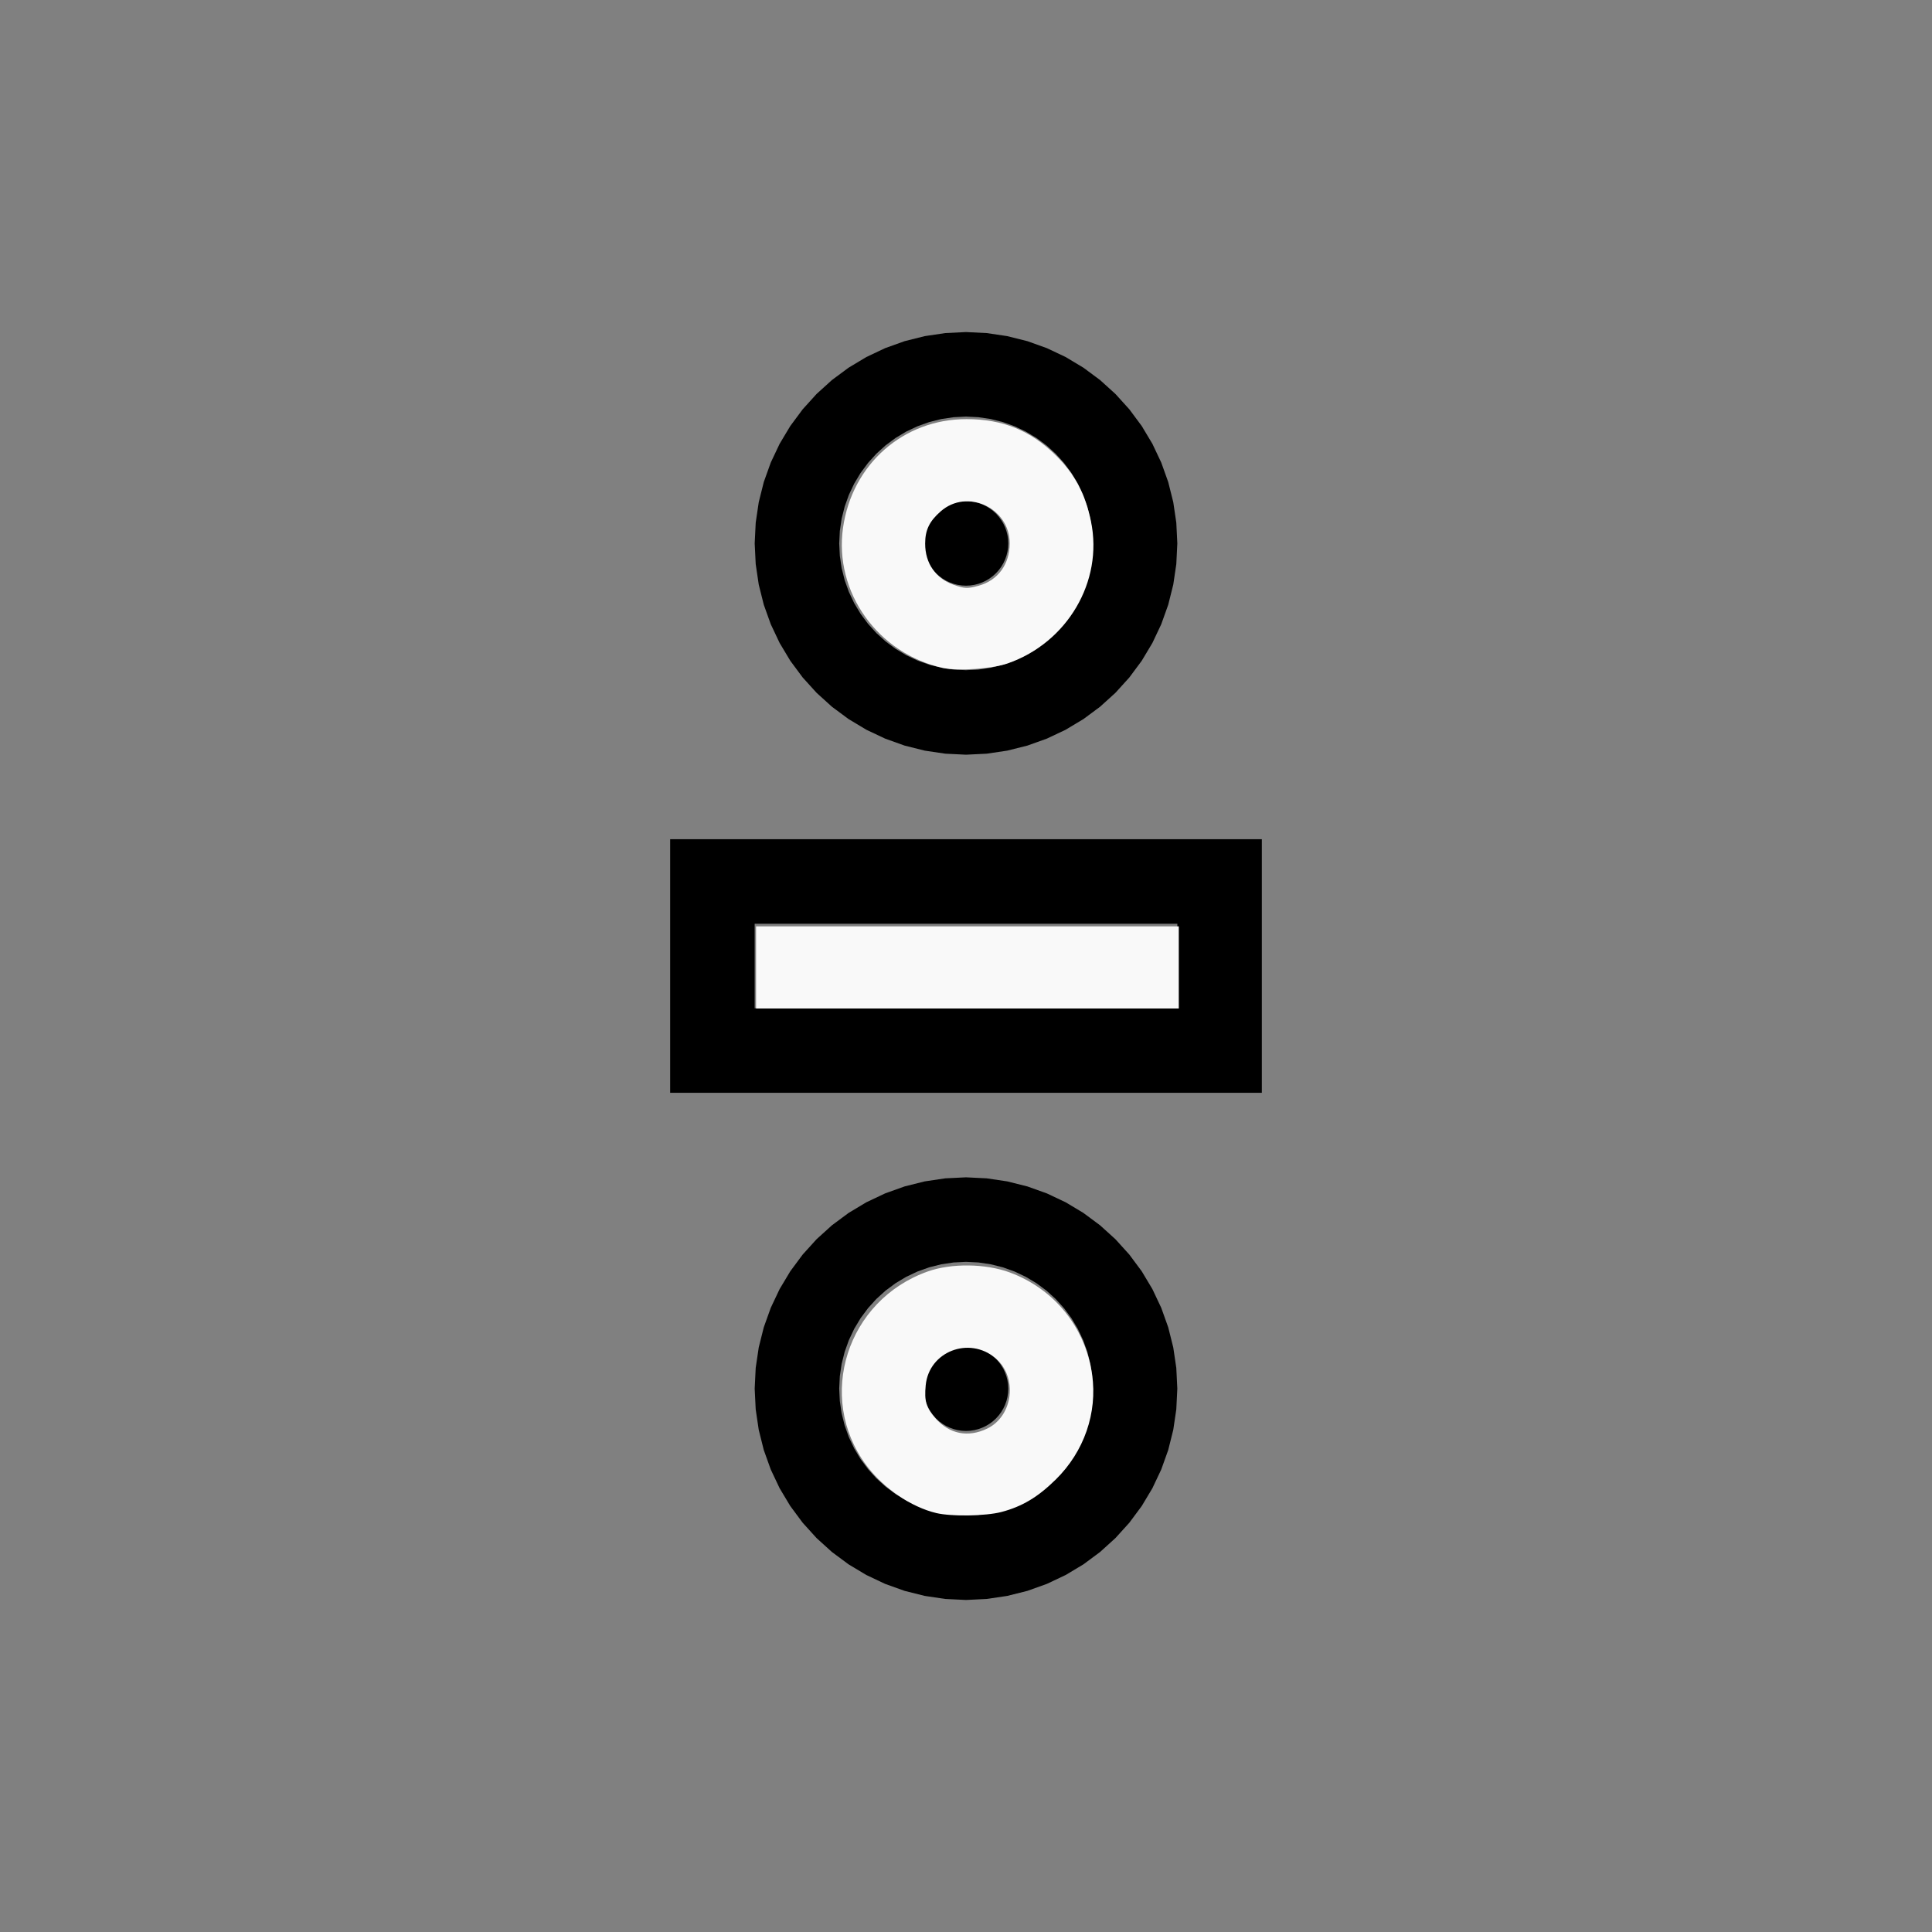 <?xml version="1.0" encoding="UTF-8" standalone="no"?>
<svg
   width="100%"
   height="100%"
   viewBox="-35 -70 200 200"
   version="1.1"
   id="svg1"
   sodipodi:docname="wyey.svg"
   inkscape:version="1.3 (0e150ed6c4, 2023-07-21)"
   xmlns:inkscape="http://www.inkscape.org/namespaces/inkscape"
   xmlns:sodipodi="http://sodipodi.sourceforge.net/DTD/sodipodi-0.dtd"
   xmlns="http://www.w3.org/2000/svg"
   xmlns:svg="http://www.w3.org/2000/svg"
   xmlns:rdf="http://www.w3.org/1999/02/22-rdf-syntax-ns#"
   xmlns:cc="http://creativecommons.org/ns#"
   xmlns:dc="http://purl.org/dc/elements/1.1/">
  <rect x="-35" y="-70" width="200" height="200" fill="#808080" stroke="none"/>
  <defs
     id="defs1" />
  <sodipodi:namedview
     id="namedview1"
     pagecolor="#505050"
     bordercolor="#ffffff"
     borderopacity="1"
     inkscape:showpageshadow="0"
     inkscape:pageopacity="0"
     inkscape:pagecheckerboard="1"
     inkscape:deskcolor="#505050"
     inkscape:document-units="mm"
     showgrid="false"
     inkscape:zoom="1.0597588"
     inkscape:cx="378.38797"
     inkscape:cy="377.91617"
     inkscape:window-width="1838"
     inkscape:window-height="1057"
     inkscape:window-x="2234"
     inkscape:window-y="1637"
     inkscape:window-maximized="1"
     inkscape:current-layer="svg1" />
  <title
     id="title1">svgOutput</title>
  <desc
     id="desc1">made with tinkercad</desc>
  <path
     id="path1"
     d="m 65,-35.625 -2.144,0.105 -2.123,0.315 -2.083,0.521 -2.021,0.724 -1.941,0.918 -0.747,0.448 -1.094,0.656 -1.725,1.279 -1.333,1.208 -0.257,0.233 -1.441,1.591 -1.279,1.725 -1.103,1.841 -0.918,1.941 -0.724,2.021 -0.461,1.842 -0.06,0.241 -0.315,2.123 -0.105,2.144 0.105,2.144 0.315,2.124 0.521,2.082 0.724,2.021 0.689,1.457 0.229,0.484 1.103,1.841 1.279,1.725 1.441,1.591 0.257,0.233 1.333,1.208 1.725,1.279 1.841,1.104 1.941,0.917 2.021,0.724 2.083,0.521 2.123,0.315 1.269,0.062 0.875,0.043 2.144,-0.105 2.124,-0.315 2.026,-0.507 0.057,-0.014 2.022,-0.724 1.941,-0.917 1.841,-1.104 1.308,-0.97 0.416,-0.309 1.591,-1.441 1.441,-1.591 1.28,-1.725 1.103,-1.841 0.229,-0.484 0.689,-1.457 0.723,-2.021 0.521,-2.082 0.315,-2.124 0.105,-2.144 -0.105,-2.144 -0.315,-2.123 -0.06,-0.241 -0.461,-1.842 -0.723,-2.021 -0.918,-1.941 -1.103,-1.841 -1.28,-1.725 -1.441,-1.591 -1.591,-1.441 -0.416,-0.309 -1.308,-0.97 -1.093,-0.656 -0.747,-0.448 -1.941,-0.918 -2.022,-0.724 -2.082,-0.521 -2.124,-0.315 z m 0,8.75 1.286,0.063 1.274,0.189 1.25,0.313 1.213,0.434 1.164,0.55 1.106,0.662 1.034,0.767 0.955,0.865 0.865,0.955 0.767,1.035 0.662,1.105 0.55,1.164 0.184,0.515 0.25,0.699 0.313,1.249 0.189,1.274 0.063,1.286 -0.063,1.286 -0.189,1.274 -0.313,1.25 -0.202,0.565 -0.232,0.648 -0.55,1.164 -0.662,1.105 -0.767,1.035 -0.865,0.955 -0.604,0.547 -0.351,0.318 -1.034,0.767 -0.999,0.599 -0.106,0.064 -1.164,0.55 -1.213,0.434 -1.25,0.313 -1.274,0.189 -1.286,0.063 -0.875,-0.043 -0.411,-0.02 -1.274,-0.189 -1.249,-0.313 -1.213,-0.434 -1.165,-0.55 -1.105,-0.662 -1.034,-0.767 -0.351,-0.318 -0.604,-0.547 -0.864,-0.955 -0.768,-1.035 -0.662,-1.105 -0.551,-1.164 -0.434,-1.213 -0.313,-1.25 -0.189,-1.274 -0.063,-1.286 0.063,-1.286 0.189,-1.274 0.313,-1.249 0.25,-0.699 0.184,-0.515 0.551,-1.164 0.662,-1.105 0.768,-1.035 0.864,-0.955 0.955,-0.865 1.034,-0.767 1.105,-0.662 1.165,-0.55 1.213,-0.434 1.249,-0.313 1.274,-0.189 0.411,-0.02 z m 0,8.75 -0.429,0.021 -0.424,0.063 -0.022,0.005 -0.395,0.099 -0.404,0.145 -0.388,0.183 -0.369,0.222 -0.345,0.255 -0.318,0.288 -0.288,0.319 -0.255,0.345 -0.222,0.369 -0.183,0.388 -0.145,0.404 -0.086,0.346 -0.018,0.071 -0.063,0.425 -0.021,0.429 0.021,0.429 0.063,0.425 0.104,0.416 0.145,0.404 0.183,0.388 0.222,0.369 0.17,0.229 0.085,0.115 0.288,0.319 0.318,0.288 0.345,0.255 0.369,0.222 0.388,0.183 0.404,0.146 0.395,0.099 0.022,0.005 0.424,0.063 0.429,0.021 0.429,-0.021 0.425,-0.063 0.416,-0.104 0.404,-0.146 0.388,-0.183 0.369,-0.222 0.345,-0.255 0.319,-0.288 0.288,-0.319 0.086,-0.115 0.17,-0.229 0.221,-0.369 0.183,-0.388 0.145,-0.404 0.104,-0.416 0.063,-0.425 0.021,-0.429 -0.021,-0.429 -0.063,-0.425 -0.018,-0.071 -0.086,-0.346 -0.145,-0.404 -0.183,-0.388 -0.221,-0.369 -0.256,-0.345 -0.288,-0.319 -0.319,-0.288 -0.066,-0.049 -0.278,-0.206 -0.369,-0.222 -0.388,-0.183 -0.404,-0.145 -0.416,-0.104 -0.425,-0.063 z M 34.375,16.875 v 26.25 h 8.747 0.003 43.75 0.003 8.747 V 16.875 h -8.747 -0.003 -43.75 -0.003 z m 8.747,8.749 h 0.003 43.75 0.003 v 8.754 h -0.003 -43.75 -0.003 z m 21.878,26.252 -0.875,0.043 -1.269,0.062 -2.123,0.315 -2.083,0.521 -1.691,0.605 -0.33,0.118 -1.941,0.918 -1.841,1.104 -1.725,1.279 -1.333,1.208 -0.257,0.233 -1.441,1.591 -1.279,1.725 -1.103,1.841 -0.918,1.941 -0.724,2.021 -0.09,0.358 -0.432,1.725 -0.315,2.124 -0.105,2.144 0.105,2.144 0.315,2.123 0.521,2.083 0.714,1.994 0.01,0.027 0.918,1.941 1.103,1.841 1.279,1.725 1.441,1.591 0.257,0.233 1.333,1.208 1.725,1.279 1.841,1.103 1.941,0.918 0.328,0.118 1.693,0.606 2.083,0.521 2.123,0.315 1.269,0.062 0.875,0.043 2.144,-0.105 2.124,-0.315 2.026,-0.507 0.057,-0.014 2.022,-0.724 1.941,-0.918 1.841,-1.103 1.308,-0.97 0.416,-0.309 1.591,-1.441 1.441,-1.591 1.28,-1.725 1.103,-1.841 0.918,-1.941 0.009,-0.027 0.714,-1.994 0.521,-2.083 0.315,-2.123 0.105,-2.144 -0.105,-2.144 -0.315,-2.124 -0.432,-1.725 -0.09,-0.358 -0.723,-2.021 -0.918,-1.941 -1.103,-1.841 -1.28,-1.725 -1.441,-1.591 -1.591,-1.441 -0.416,-0.309 -1.308,-0.97 -1.841,-1.104 -1.941,-0.918 -0.33,-0.118 -1.692,-0.605 -2.082,-0.521 -2.124,-0.315 z m 0,8.75 1.286,0.063 1.274,0.189 1.25,0.313 1.213,0.434 1.164,0.55 1.106,0.662 1.034,0.767 0.955,0.865 0.865,0.955 0.767,1.035 0.662,1.105 0.092,0.195 0.458,0.969 0.434,1.213 0.313,1.25 0.189,1.274 0.063,1.286 -0.063,1.286 -0.189,1.274 -0.313,1.249 -0.202,0.565 -0.232,0.648 -0.55,1.165 -0.662,1.105 -0.767,1.034 -0.016,0.018 -0.849,0.937 -0.955,0.865 -1.034,0.767 -0.999,0.599 -0.106,0.064 -1.164,0.55 -1.213,0.434 -1.25,0.313 -1.274,0.189 -1.286,0.063 -0.875,-0.043 -0.411,-0.02 -1.274,-0.189 -1.249,-0.313 -1.213,-0.434 -1.165,-0.55 -1.105,-0.662 -0.751,-0.557 -0.284,-0.21 -0.955,-0.865 -0.848,-0.937 -0.016,-0.018 -0.768,-1.034 -0.662,-1.105 -0.551,-1.165 -0.434,-1.213 -0.313,-1.249 -0.189,-1.274 -0.063,-1.286 0.063,-1.286 0.189,-1.274 0.313,-1.25 0.434,-1.213 0.458,-0.969 0.092,-0.195 0.662,-1.105 0.768,-1.035 0.864,-0.955 0.955,-0.865 1.034,-0.767 1.105,-0.662 1.165,-0.55 1.213,-0.434 1.249,-0.313 1.274,-0.189 0.411,-0.02 z m 0,8.75 -0.429,0.021 -0.424,0.063 -0.022,0.005 -0.395,0.099 -0.404,0.146 -0.388,0.183 -0.369,0.222 -0.345,0.255 -0.318,0.288 -0.288,0.319 -0.255,0.345 -0.014,0.023 -0.208,0.346 -0.183,0.388 -0.145,0.404 -0.104,0.416 -0.063,0.425 -0.021,0.429 0.021,0.429 0.063,0.425 0.081,0.323 0.024,0.094 0.145,0.404 0.183,0.388 0.222,0.369 0.255,0.345 0.288,0.318 0.318,0.288 0.345,0.255 0.369,0.222 0.388,0.183 0.404,0.145 0.395,0.099 0.022,0.005 0.424,0.063 0.429,0.021 0.429,-0.021 0.425,-0.063 0.416,-0.104 0.404,-0.145 0.388,-0.183 0.369,-0.222 0.278,-0.206 0.066,-0.049 0.319,-0.288 0.288,-0.318 0.256,-0.345 0.221,-0.369 0.183,-0.388 0.145,-0.404 0.024,-0.094 0.08,-0.323 0.063,-0.425 0.021,-0.429 -0.021,-0.429 -0.063,-0.425 -0.104,-0.416 -0.145,-0.404 -0.183,-0.388 -0.208,-0.346 -0.014,-0.023 -0.256,-0.345 -0.288,-0.319 -0.319,-0.288 -0.345,-0.255 -0.369,-0.222 -0.388,-0.183 -0.404,-0.146 -0.416,-0.104 -0.425,-0.063 z"
     style="stroke-width:0.875" />
  <path
     style="fill:#f9f9f9;stroke-width:0.945;stroke-opacity:0"
     d="m 368.48,260.95 c -25.524,-5.548 -42.73,-29.597 -39.164,-54.741 3.528,-24.878 23.581,-42.517 48.295,-42.482 14.121,0.02 24.941,4.415 34.819,14.143 7.411,7.298 11.538,15.076 13.771,25.949 4.788,23.324 -9.255,47.211 -32.525,55.322 -6.064,2.114 -19.39,3.07 -25.196,1.808 z m 13.889,-32.166 c 7.483,-2.078 12.06,-8.359 12.06,-16.549 0,-13.867 -16.618,-21.557 -26.961,-12.475 -4.423,3.883 -6.065,7.295 -6.065,12.599 0,7.653 4.049,13.556 10.998,16.034 4.445,1.585 5.519,1.627 9.968,0.391 z"
     id="path2"
     transform="matrix(0.265,0,0,0.265,-35,-70)" />
  <path
     style="fill:#f9f9f9;stroke-width:0.945;stroke-opacity:0"
     d="m 295.35,377.916 v -16.041 h 82.566 82.566 v 16.041 16.041 h -82.566 -82.566 z"
     id="path3"
     transform="matrix(0.265,0,0,0.265,-35,-70)" />
  <path
     style="fill:#f9f9f9;stroke-width:0.945;stroke-opacity:0"
     d="m 365.837,591.082 c -9.951,-2.342 -20.892,-9.836 -27.536,-18.862 -19.551,-26.558 -7.458,-64.38 24.154,-75.543 9.234,-3.261 22.528,-3.1 31.976,0.386 17.428,6.43 29.598,21.519 32.197,39.918 2.113,14.96 -3.13,30.087 -14.203,40.98 -7.028,6.914 -13.198,10.589 -21.33,12.708 -6.008,1.565 -19.429,1.784 -25.257,0.413 z m 19.816,-33.027 c 10.191,-4.933 11.961,-20.158 3.201,-27.529 -10.298,-8.665 -25.97,-2.552 -27.236,10.623 -0.592,6.162 0.168,8.743 3.792,12.87 5.44,6.196 12.764,7.656 20.243,4.036 z"
     id="path4"
     transform="matrix(0.265,0,0,0.265,-35,-70)" />
</svg>
